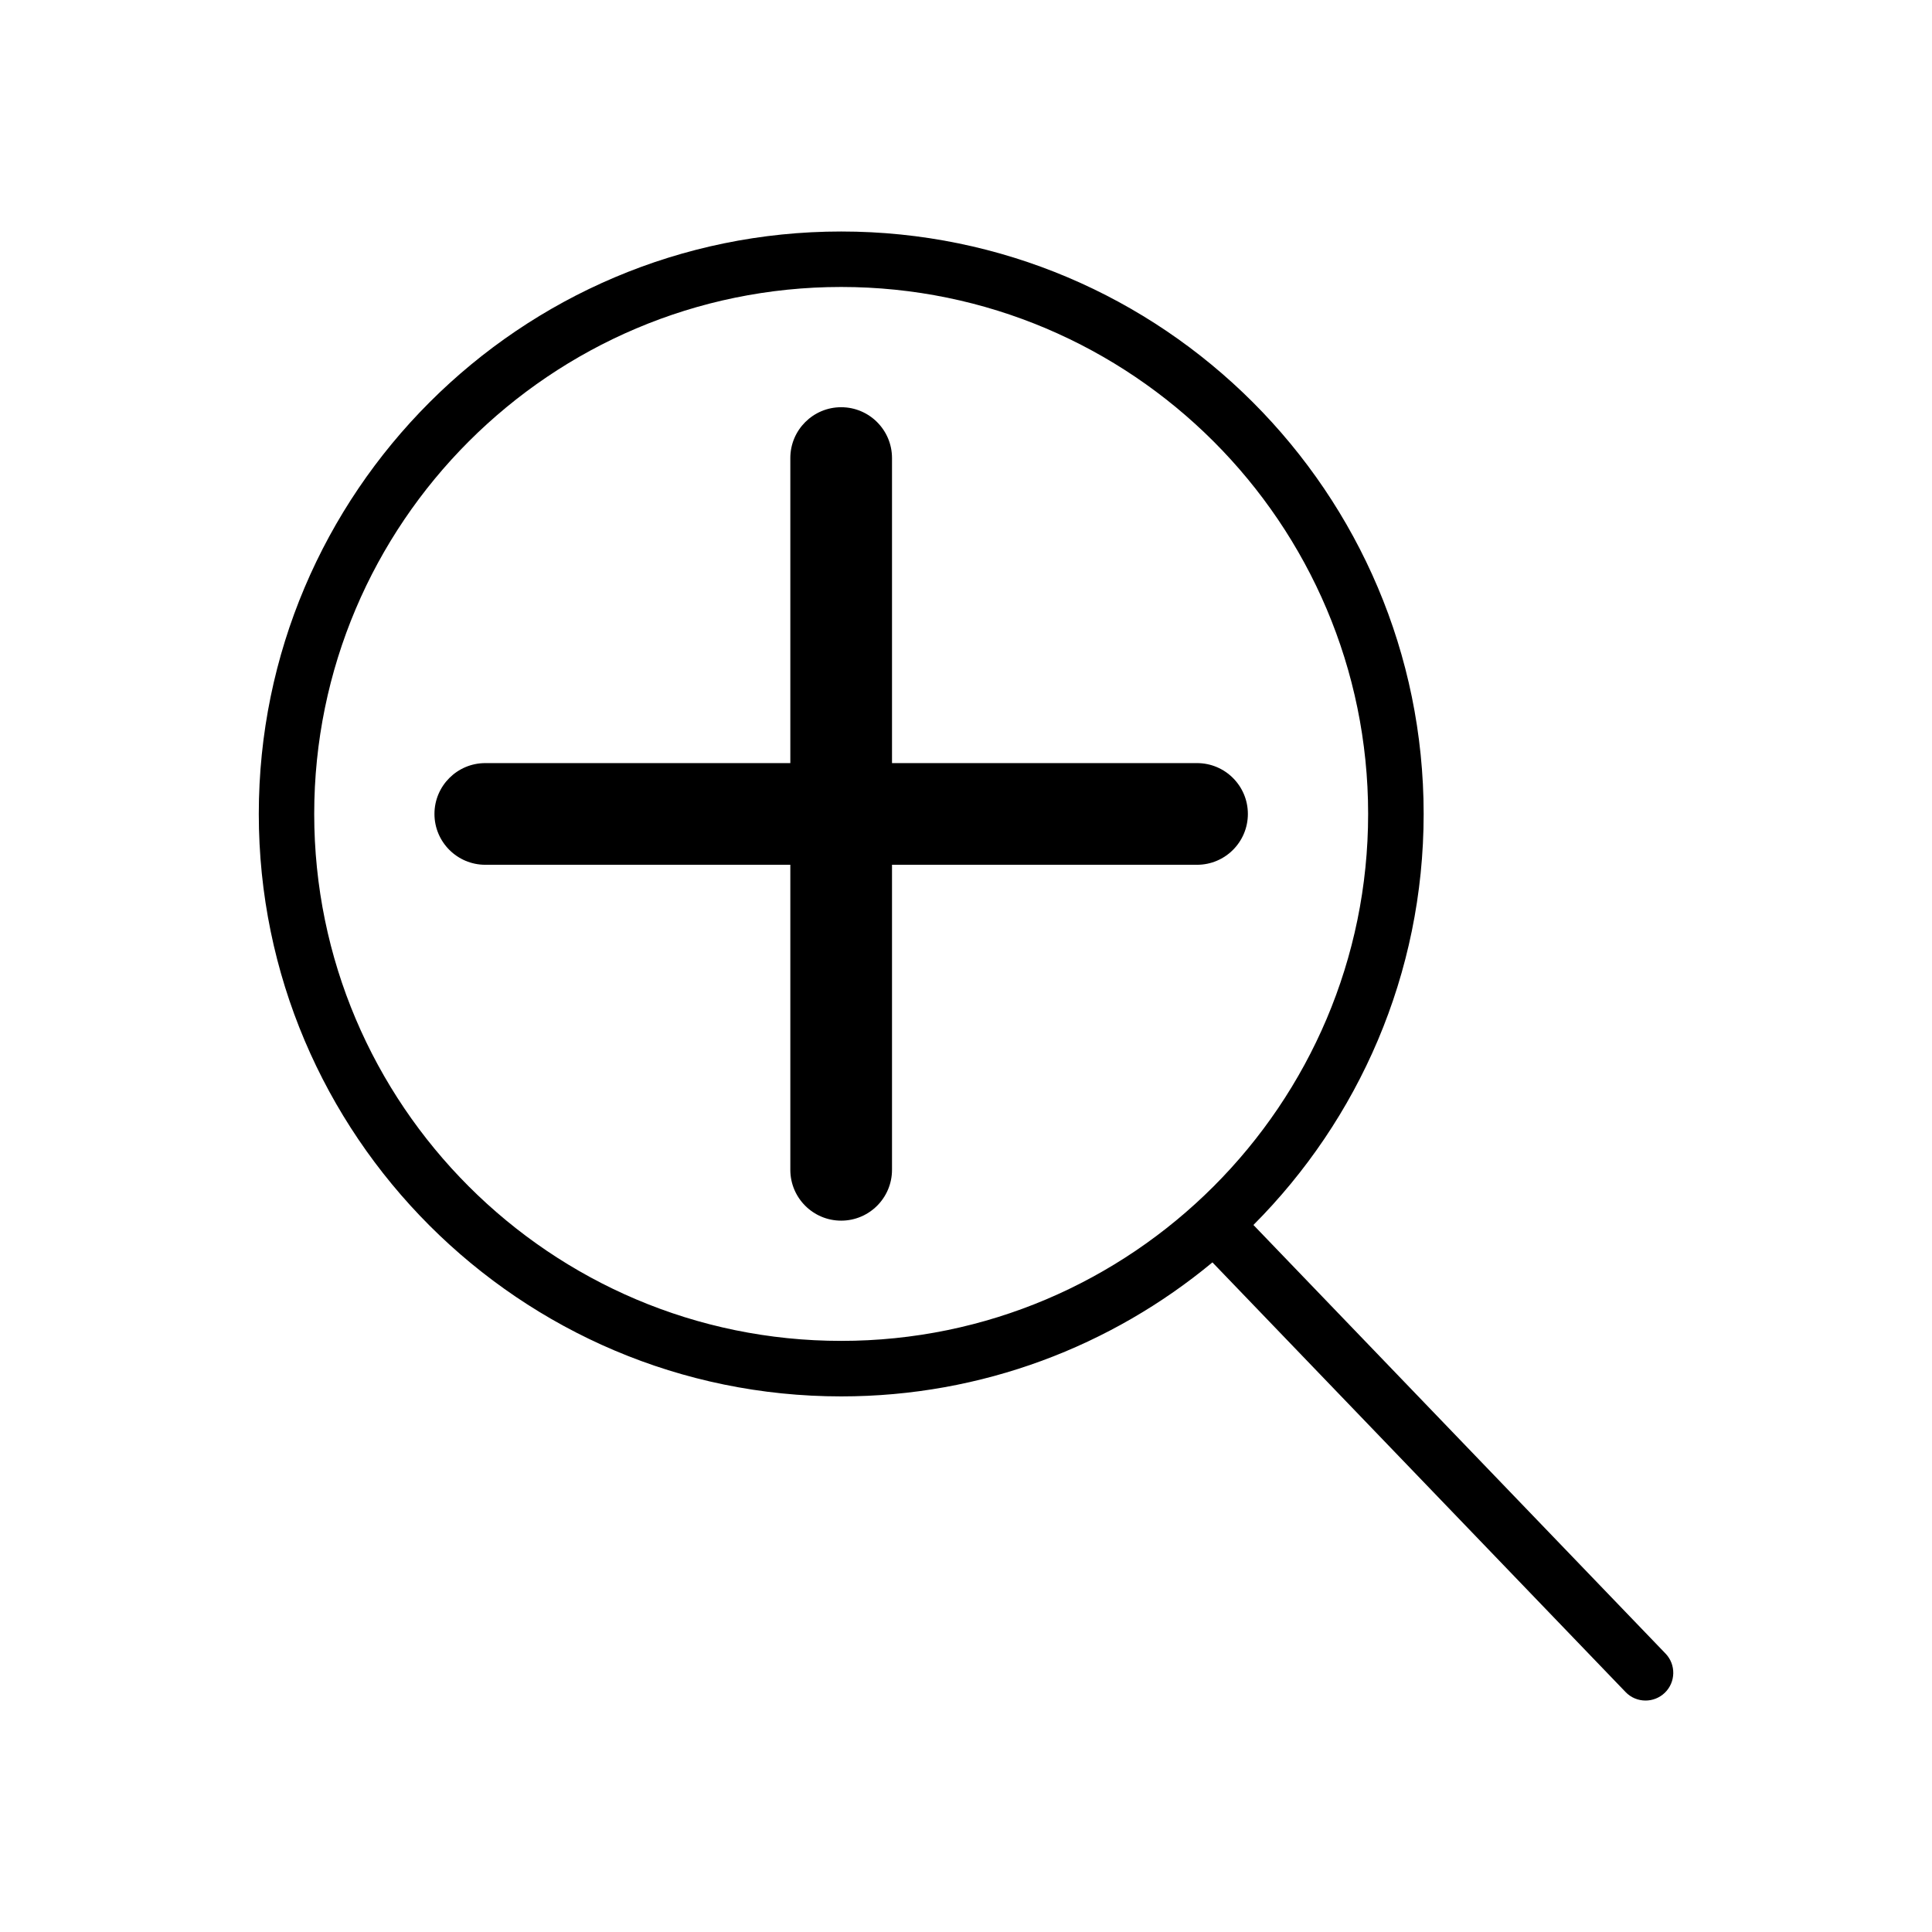 <?xml version="1.0" encoding="UTF-8"?>
<!-- Uploaded to: ICON Repo, www.svgrepo.com, Generator: ICON Repo Mixer Tools -->
<svg fill="#000000" width="800px" height="800px" version="1.1" viewBox="144 144 512 512" xmlns="http://www.w3.org/2000/svg">
 <g>
  <path d="m461.23 346.23h-80.84v-80.84c0-7.438-6.035-13.473-13.473-13.473s-13.473 6.035-13.473 13.473v80.836l-80.836 0.004c-7.438 0-13.473 6.035-13.473 13.473s6.035 13.473 13.473 13.473h80.836v80.836c0 7.438 6.035 13.473 13.473 13.473s13.473-6.035 13.473-13.473v-80.836h80.836c7.438 0 13.473-6.035 13.473-13.473 0.004-7.438-6.035-13.473-13.469-13.473z"/>
  <path d="m585.38 582.21-109.21-113.58c27.855-27.938 45.113-66.453 45.113-108.93 0-85.113-69.234-154.35-154.35-154.35-85.113 0-154.35 69.238-154.35 154.36 0 85.113 69.238 154.35 154.35 154.35 37.359 0 71.648-13.355 98.375-35.516l109.48 113.86c1.441 1.508 3.367 2.258 5.301 2.258 1.836 0 3.668-0.684 5.094-2.051 2.922-2.816 3.012-7.469 0.203-10.395zm-358.11-222.51c0-77.008 62.645-139.65 139.65-139.65s139.65 62.645 139.65 139.65c0 77.008-62.645 139.65-139.65 139.65s-139.65-62.648-139.65-139.65z"/>
 </g>
</svg>